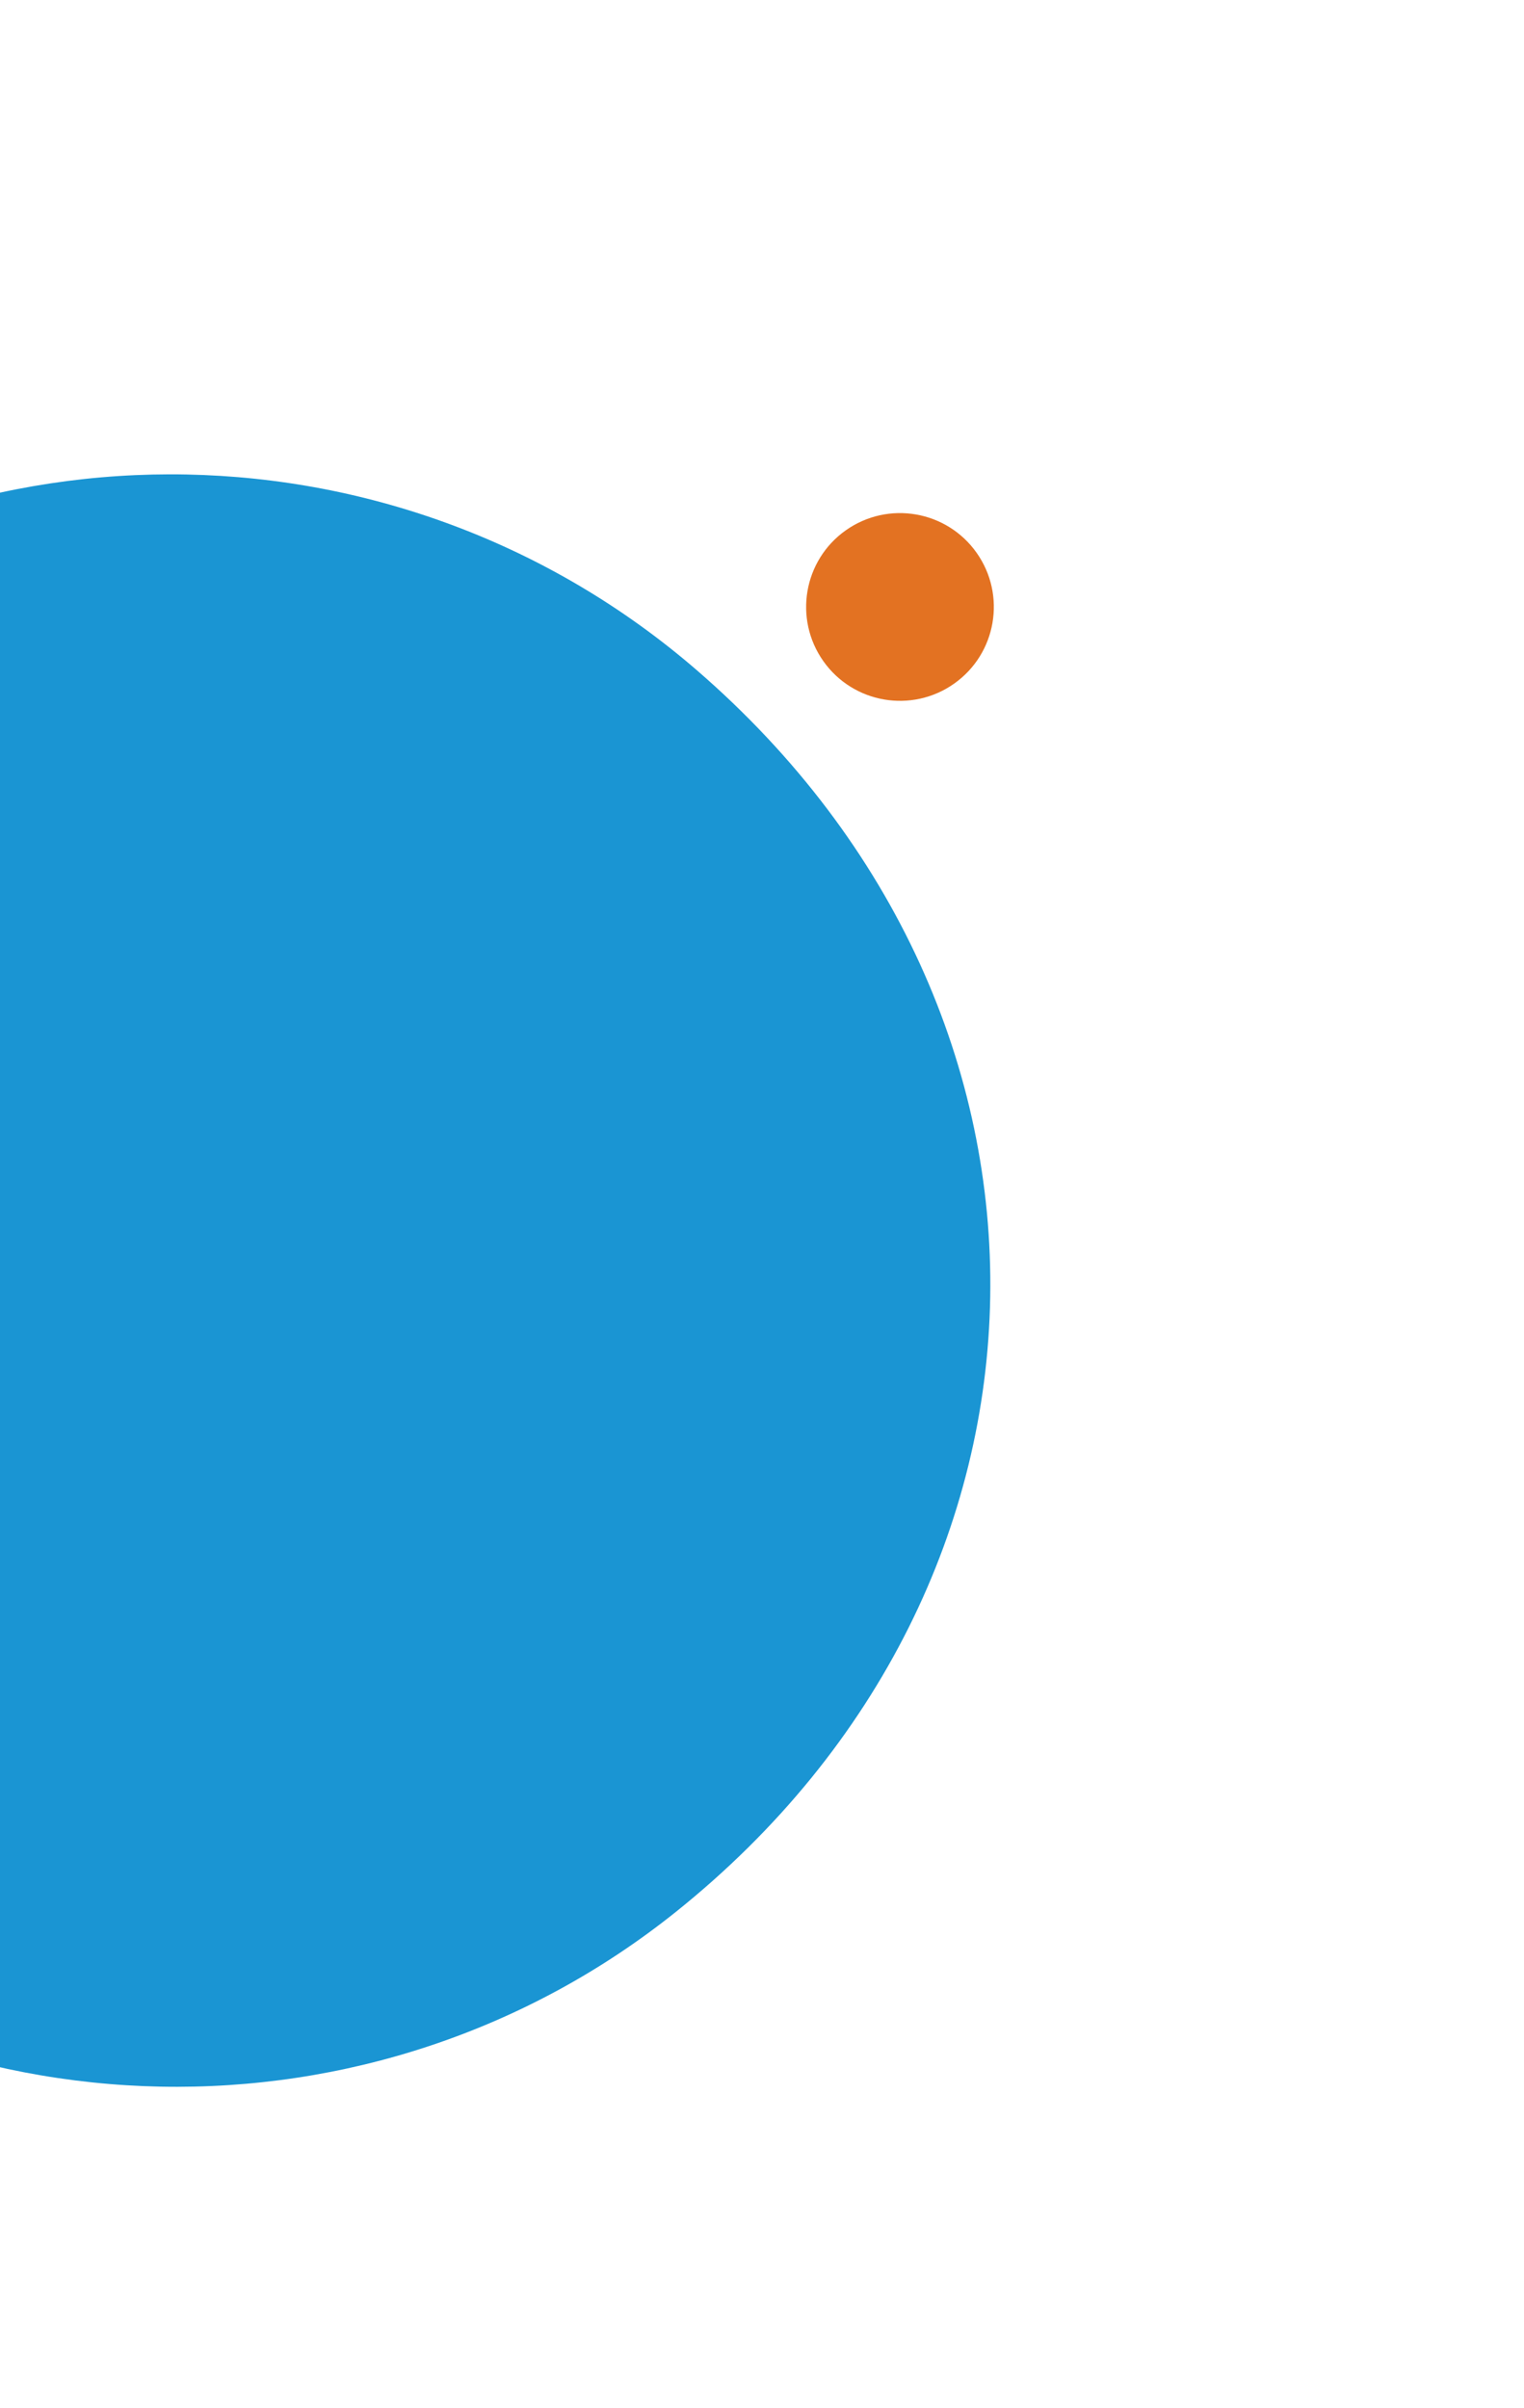 <svg width="157" height="248" viewBox="0 0 157 248" fill="none" xmlns="http://www.w3.org/2000/svg">
<path d="M-33.85 66.86C-2.928 42.11 41.572 42.919 71.761 69.004C112.943 104.592 111.958 163.012 69.616 196.911C38.695 221.661 -5.806 220.851 -35.995 194.766C-77.177 159.178 -76.197 100.751 -33.85 66.86Z" fill="#1A95D3"/>
<path d="M97.739 69.615C93.815 72.389 88.385 71.458 85.61 67.534C82.836 63.611 83.767 58.181 87.691 55.406C91.615 52.632 97.044 53.563 99.819 57.487C102.594 61.41 101.662 66.84 97.739 69.615Z" fill="#E37222" stroke="#E37222" stroke-width="1.934"/>
</svg>
